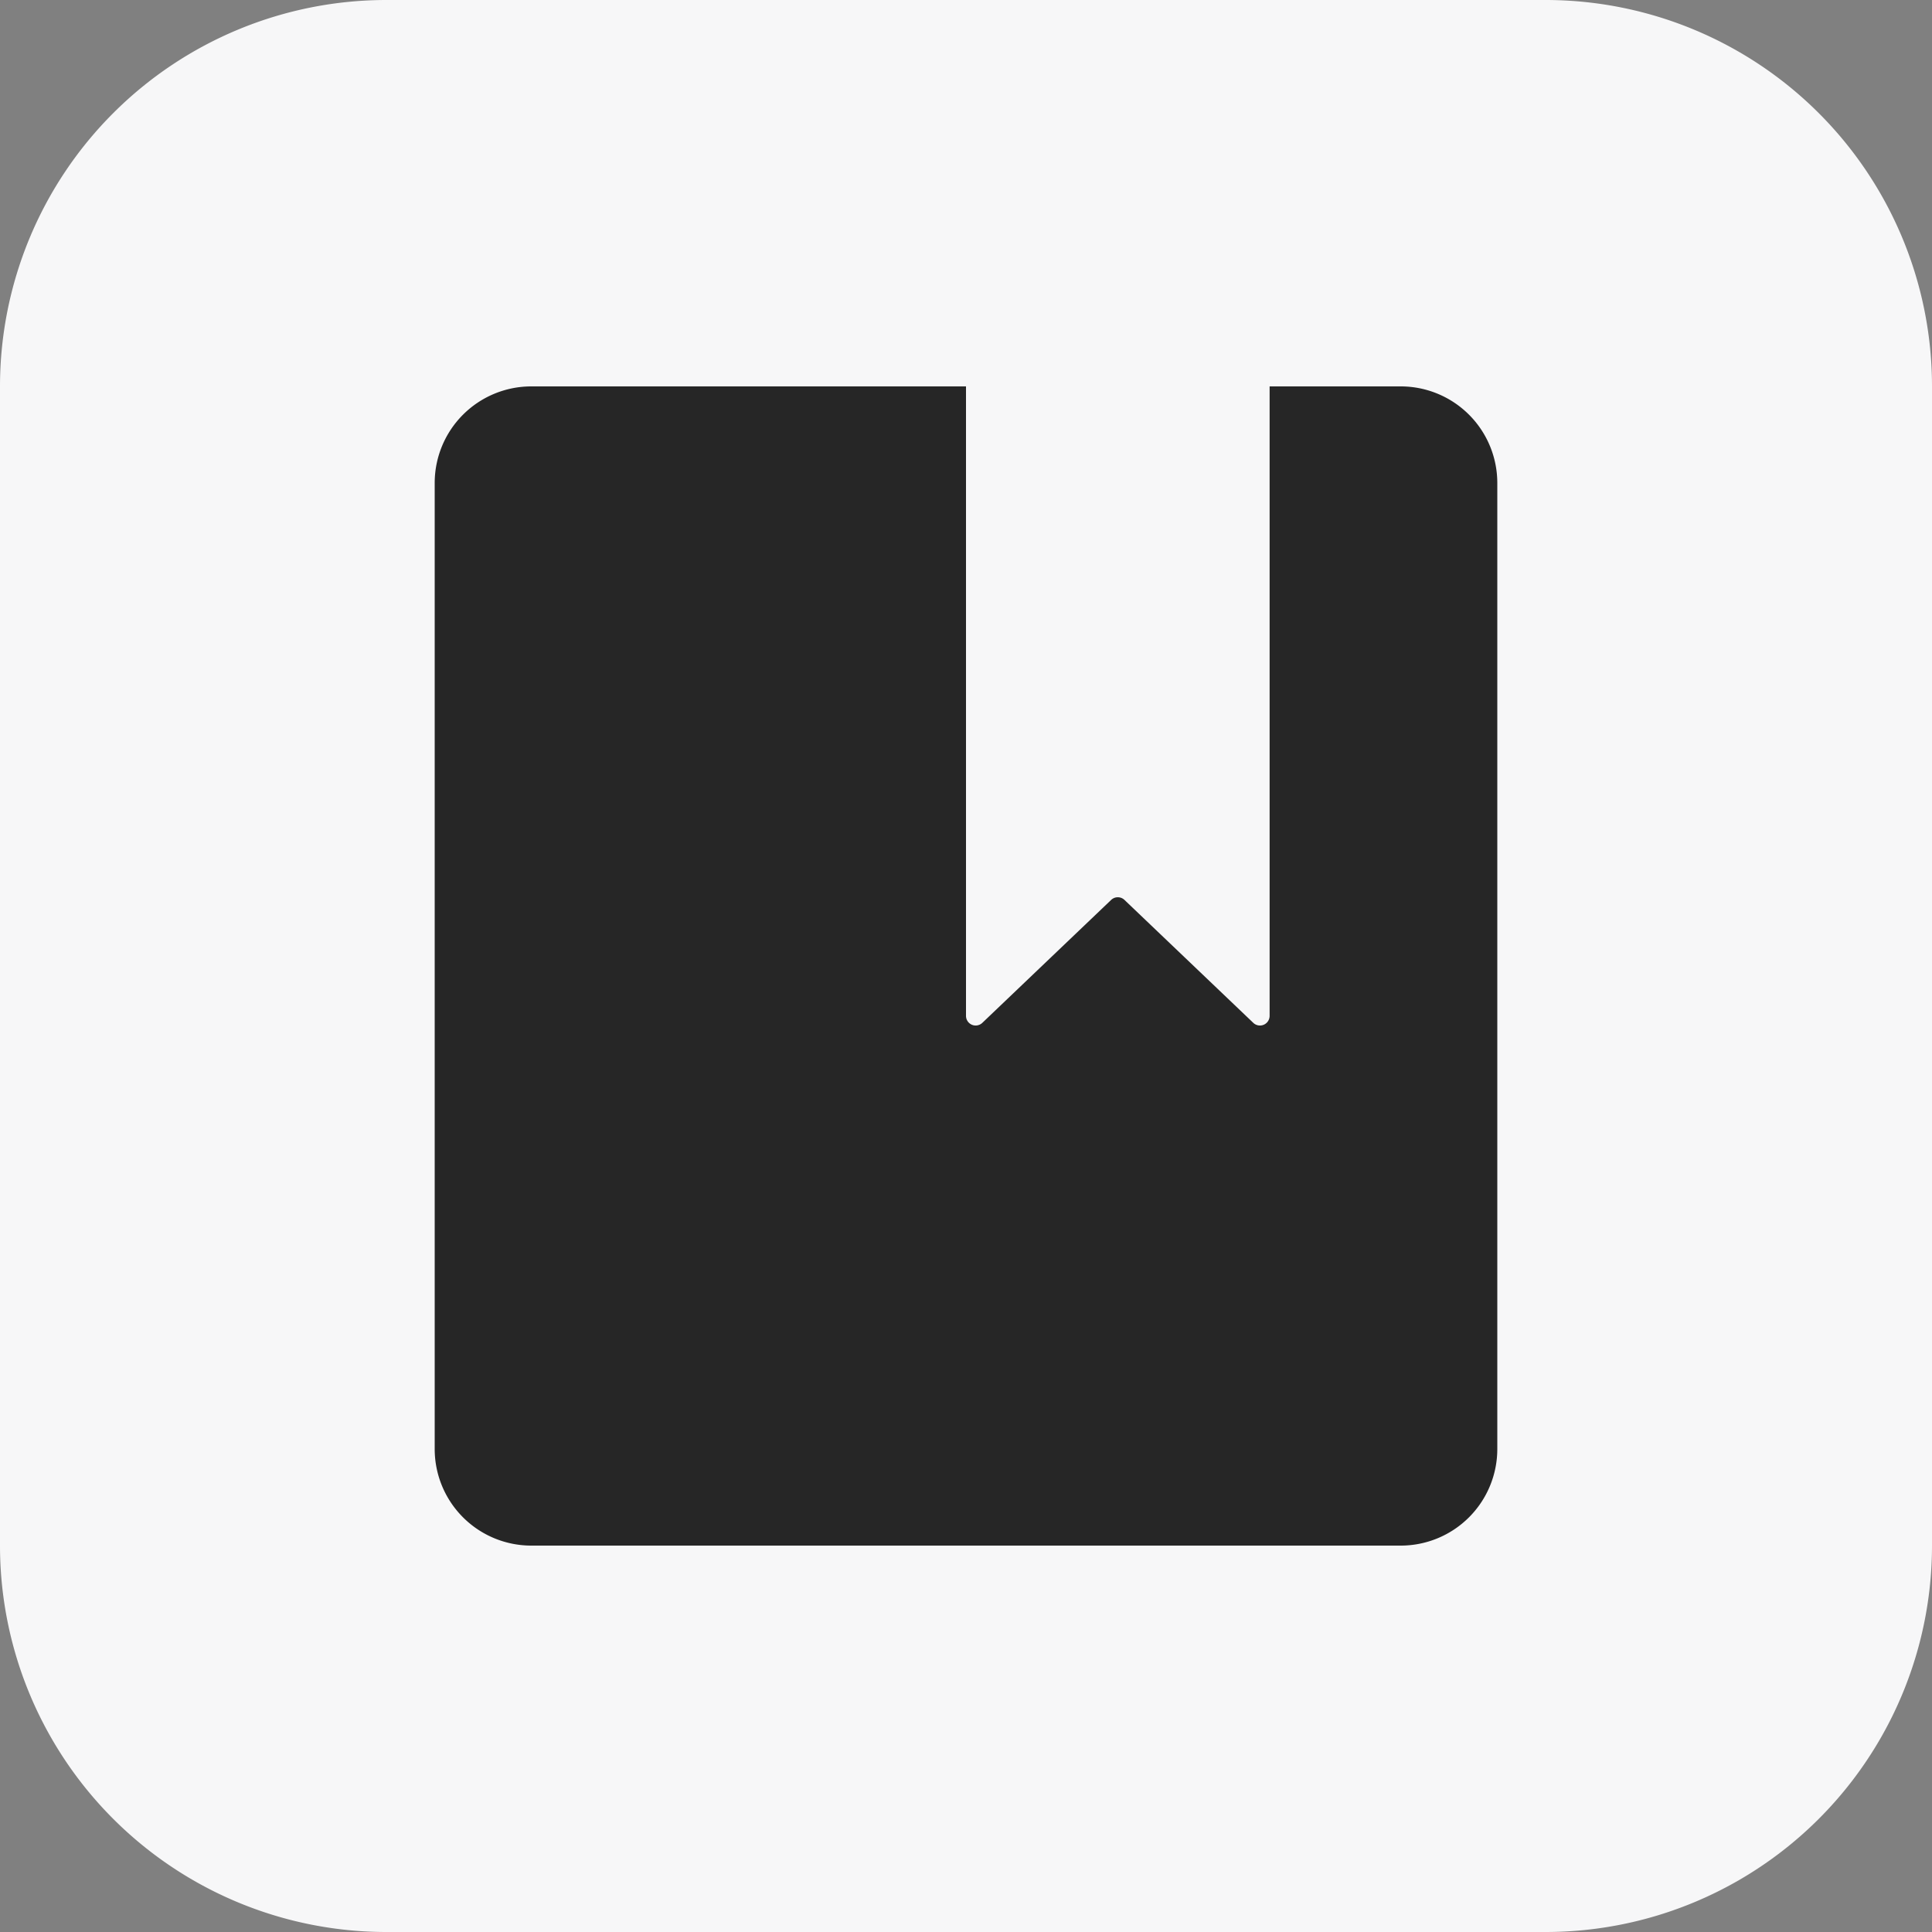 <svg xmlns="http://www.w3.org/2000/svg" width="40" height="40" fill="none"><rect width="100%" height="100%" fill="#808080" stroke="none"/><g clip-path="url(#a)"><path fill="#F7F7F8" d="M32 0H8a8 8 0 0 0-8 8v24a8 8 0 0 0 8 8h24a8 8 0 0 0 8-8V8a8 8 0 0 0-8-8"/><path fill="#262626" fill-rule="evenodd" d="M11 8a2 2 0 0 0-2 2v20a2 2 0 0 0 2 2h18a2 2 0 0 0 2-2V10a2 2 0 0 0-2-2h-2.714v13.033a.2.2 0 0 1-.338.144l-2.667-2.545a.2.2 0 0 0-.276 0l-2.667 2.545a.2.2 0 0 1-.338-.144V8z" clip-rule="evenodd"/></g><defs><clipPath id="a"><path fill="#fff" d="M0 0h40v40H0z"/></clipPath></defs></svg>